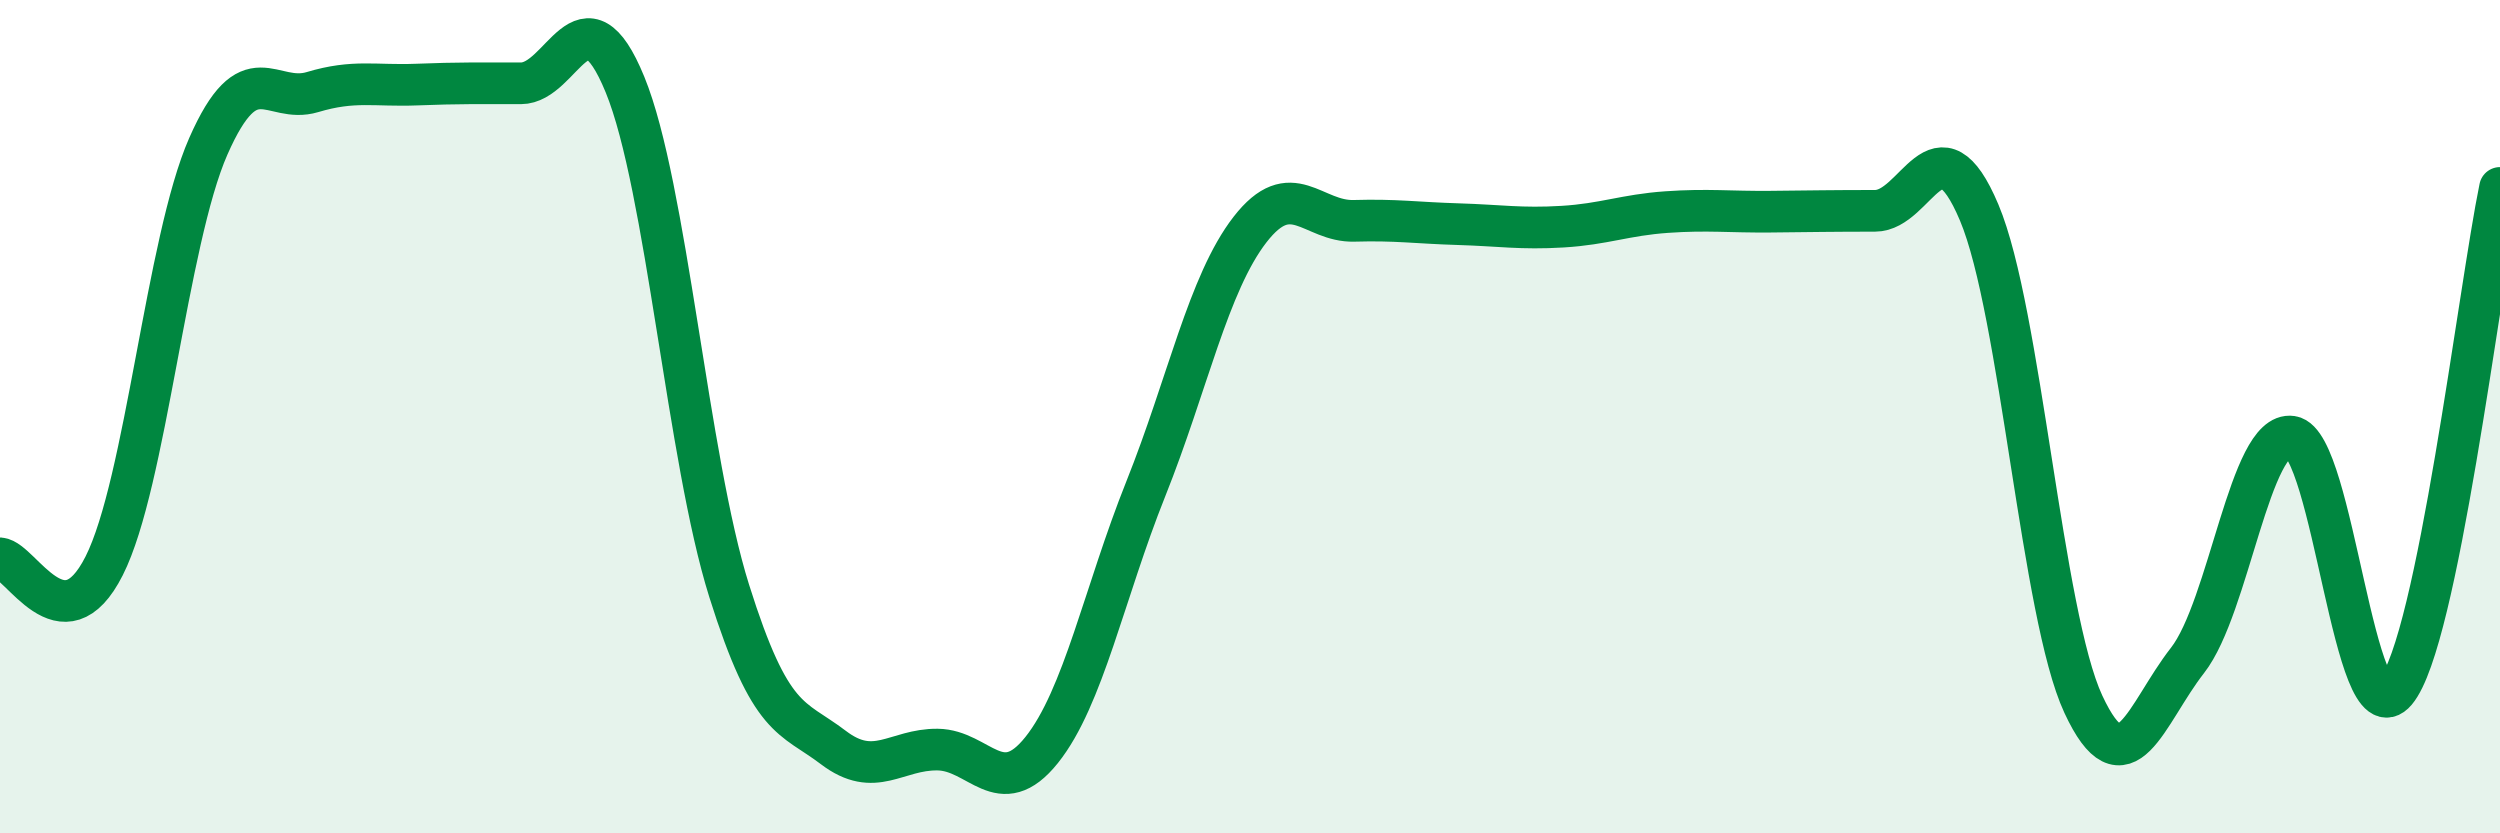 
    <svg width="60" height="20" viewBox="0 0 60 20" xmlns="http://www.w3.org/2000/svg">
      <path
        d="M 0,13.4 C 0.5,13.44 1.5,15.56 2.5,13.58 C 3.5,11.6 4,5.78 5,3.51 C 6,1.24 6.5,2.51 7.5,2.21 C 8.5,1.91 9,2.07 10,2.03 C 11,1.99 11.5,2 12.5,2 C 13.5,2 14,-0.41 15,2.03 C 16,4.47 16.5,11 17.5,14.18 C 18.5,17.36 19,17.18 20,17.94 C 21,18.7 21.5,17.98 22.5,17.99 C 23.5,18 24,19.25 25,18 C 26,16.75 26.5,14.23 27.5,11.73 C 28.5,9.23 29,6.8 30,5.51 C 31,4.22 31.5,5.33 32.5,5.3 C 33.5,5.27 34,5.35 35,5.38 C 36,5.41 36.5,5.5 37.5,5.44 C 38.5,5.38 39,5.16 40,5.09 C 41,5.02 41.5,5.09 42.5,5.08 C 43.5,5.07 44,5.06 45,5.06 C 46,5.06 46.5,2.73 47.5,5.1 C 48.5,7.47 49,14.75 50,16.9 C 51,19.05 51.5,17.13 52.5,15.85 C 53.5,14.57 54,10.33 55,10.48 C 56,10.63 56.5,17.78 57.5,16.59 C 58.5,15.4 59.5,6.93 60,4.51L60 20L0 20Z"
        fill="#008740"
        opacity="0.1"
        stroke-linecap="round"
        stroke-linejoin="round"
      />
      <path
        d="M 0,13.4 C 0.5,13.44 1.5,15.56 2.5,13.58 C 3.5,11.6 4,5.78 5,3.51 C 6,1.24 6.5,2.51 7.5,2.21 C 8.5,1.91 9,2.07 10,2.03 C 11,1.99 11.5,2 12.5,2 C 13.5,2 14,-0.41 15,2.03 C 16,4.47 16.5,11 17.5,14.18 C 18.5,17.36 19,17.18 20,17.94 C 21,18.7 21.5,17.98 22.5,17.99 C 23.5,18 24,19.25 25,18 C 26,16.75 26.5,14.23 27.5,11.73 C 28.5,9.23 29,6.8 30,5.51 C 31,4.22 31.5,5.33 32.5,5.3 C 33.5,5.27 34,5.35 35,5.38 C 36,5.41 36.5,5.5 37.5,5.44 C 38.5,5.38 39,5.16 40,5.09 C 41,5.02 41.5,5.09 42.5,5.08 C 43.5,5.07 44,5.06 45,5.06 C 46,5.06 46.5,2.73 47.5,5.1 C 48.5,7.47 49,14.75 50,16.9 C 51,19.05 51.5,17.13 52.5,15.85 C 53.5,14.57 54,10.33 55,10.48 C 56,10.63 56.5,17.78 57.5,16.59 C 58.5,15.4 59.5,6.93 60,4.51"
        stroke="#008740"
        stroke-width="1"
        fill="none"
        stroke-linecap="round"
        stroke-linejoin="round"
      />
    </svg>
  